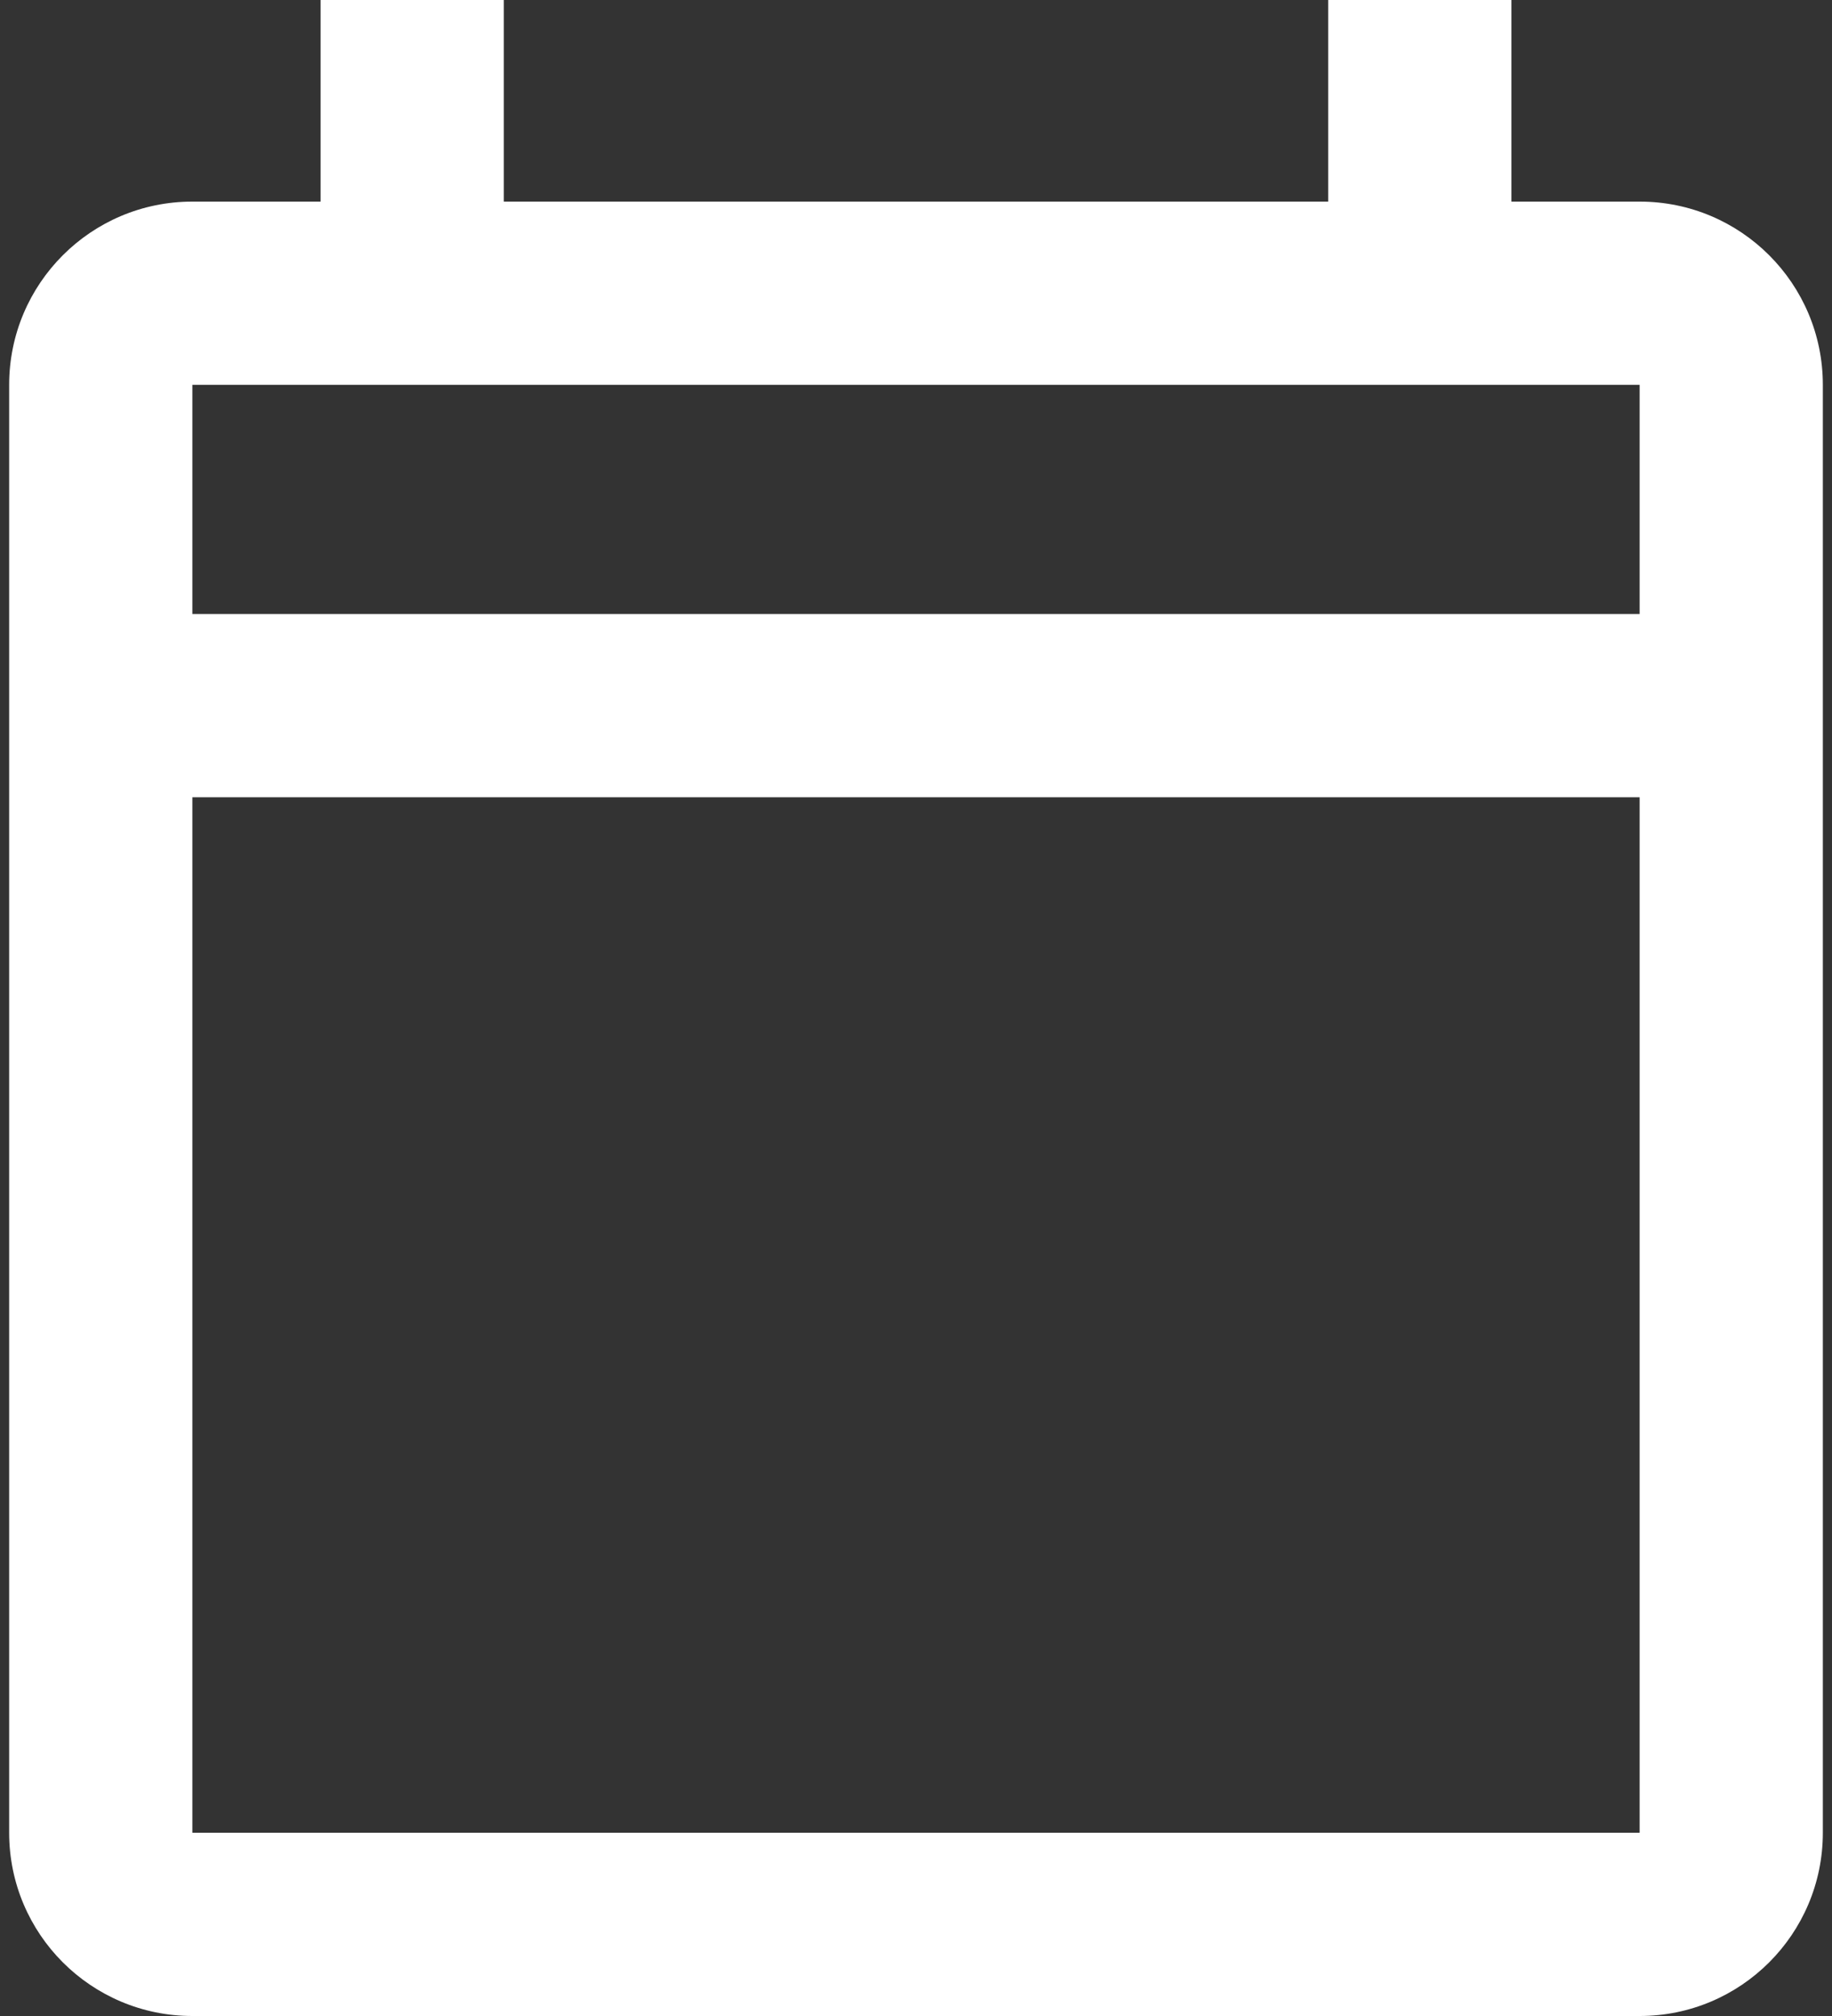 <?xml version="1.0" encoding="UTF-8"?> <svg xmlns="http://www.w3.org/2000/svg" width="20" height="22" viewBox="0 0 20 22" fill="none"><rect x="0" y="0" width="20" height="22" fill="#333333" stroke="none"/> <path fill-rule="evenodd" clip-rule="evenodd" d="M14.5 2.2H5.5V0H3.5V2.2H2.1C0.995 2.2 0.1 3.095 0.1 4.2V20C0.1 21.105 0.995 22 2.1 22H17.9C19.005 22 19.9 21.105 19.9 20V4.2C19.9 3.095 19.005 2.2 17.9 2.2H16.5V0H14.5V2.2ZM2.1 4.2H17.9V6.7H2.1V4.2ZM2.1 8.7V20H17.9V8.7H2.1Z" fill="white"></path> </svg> 